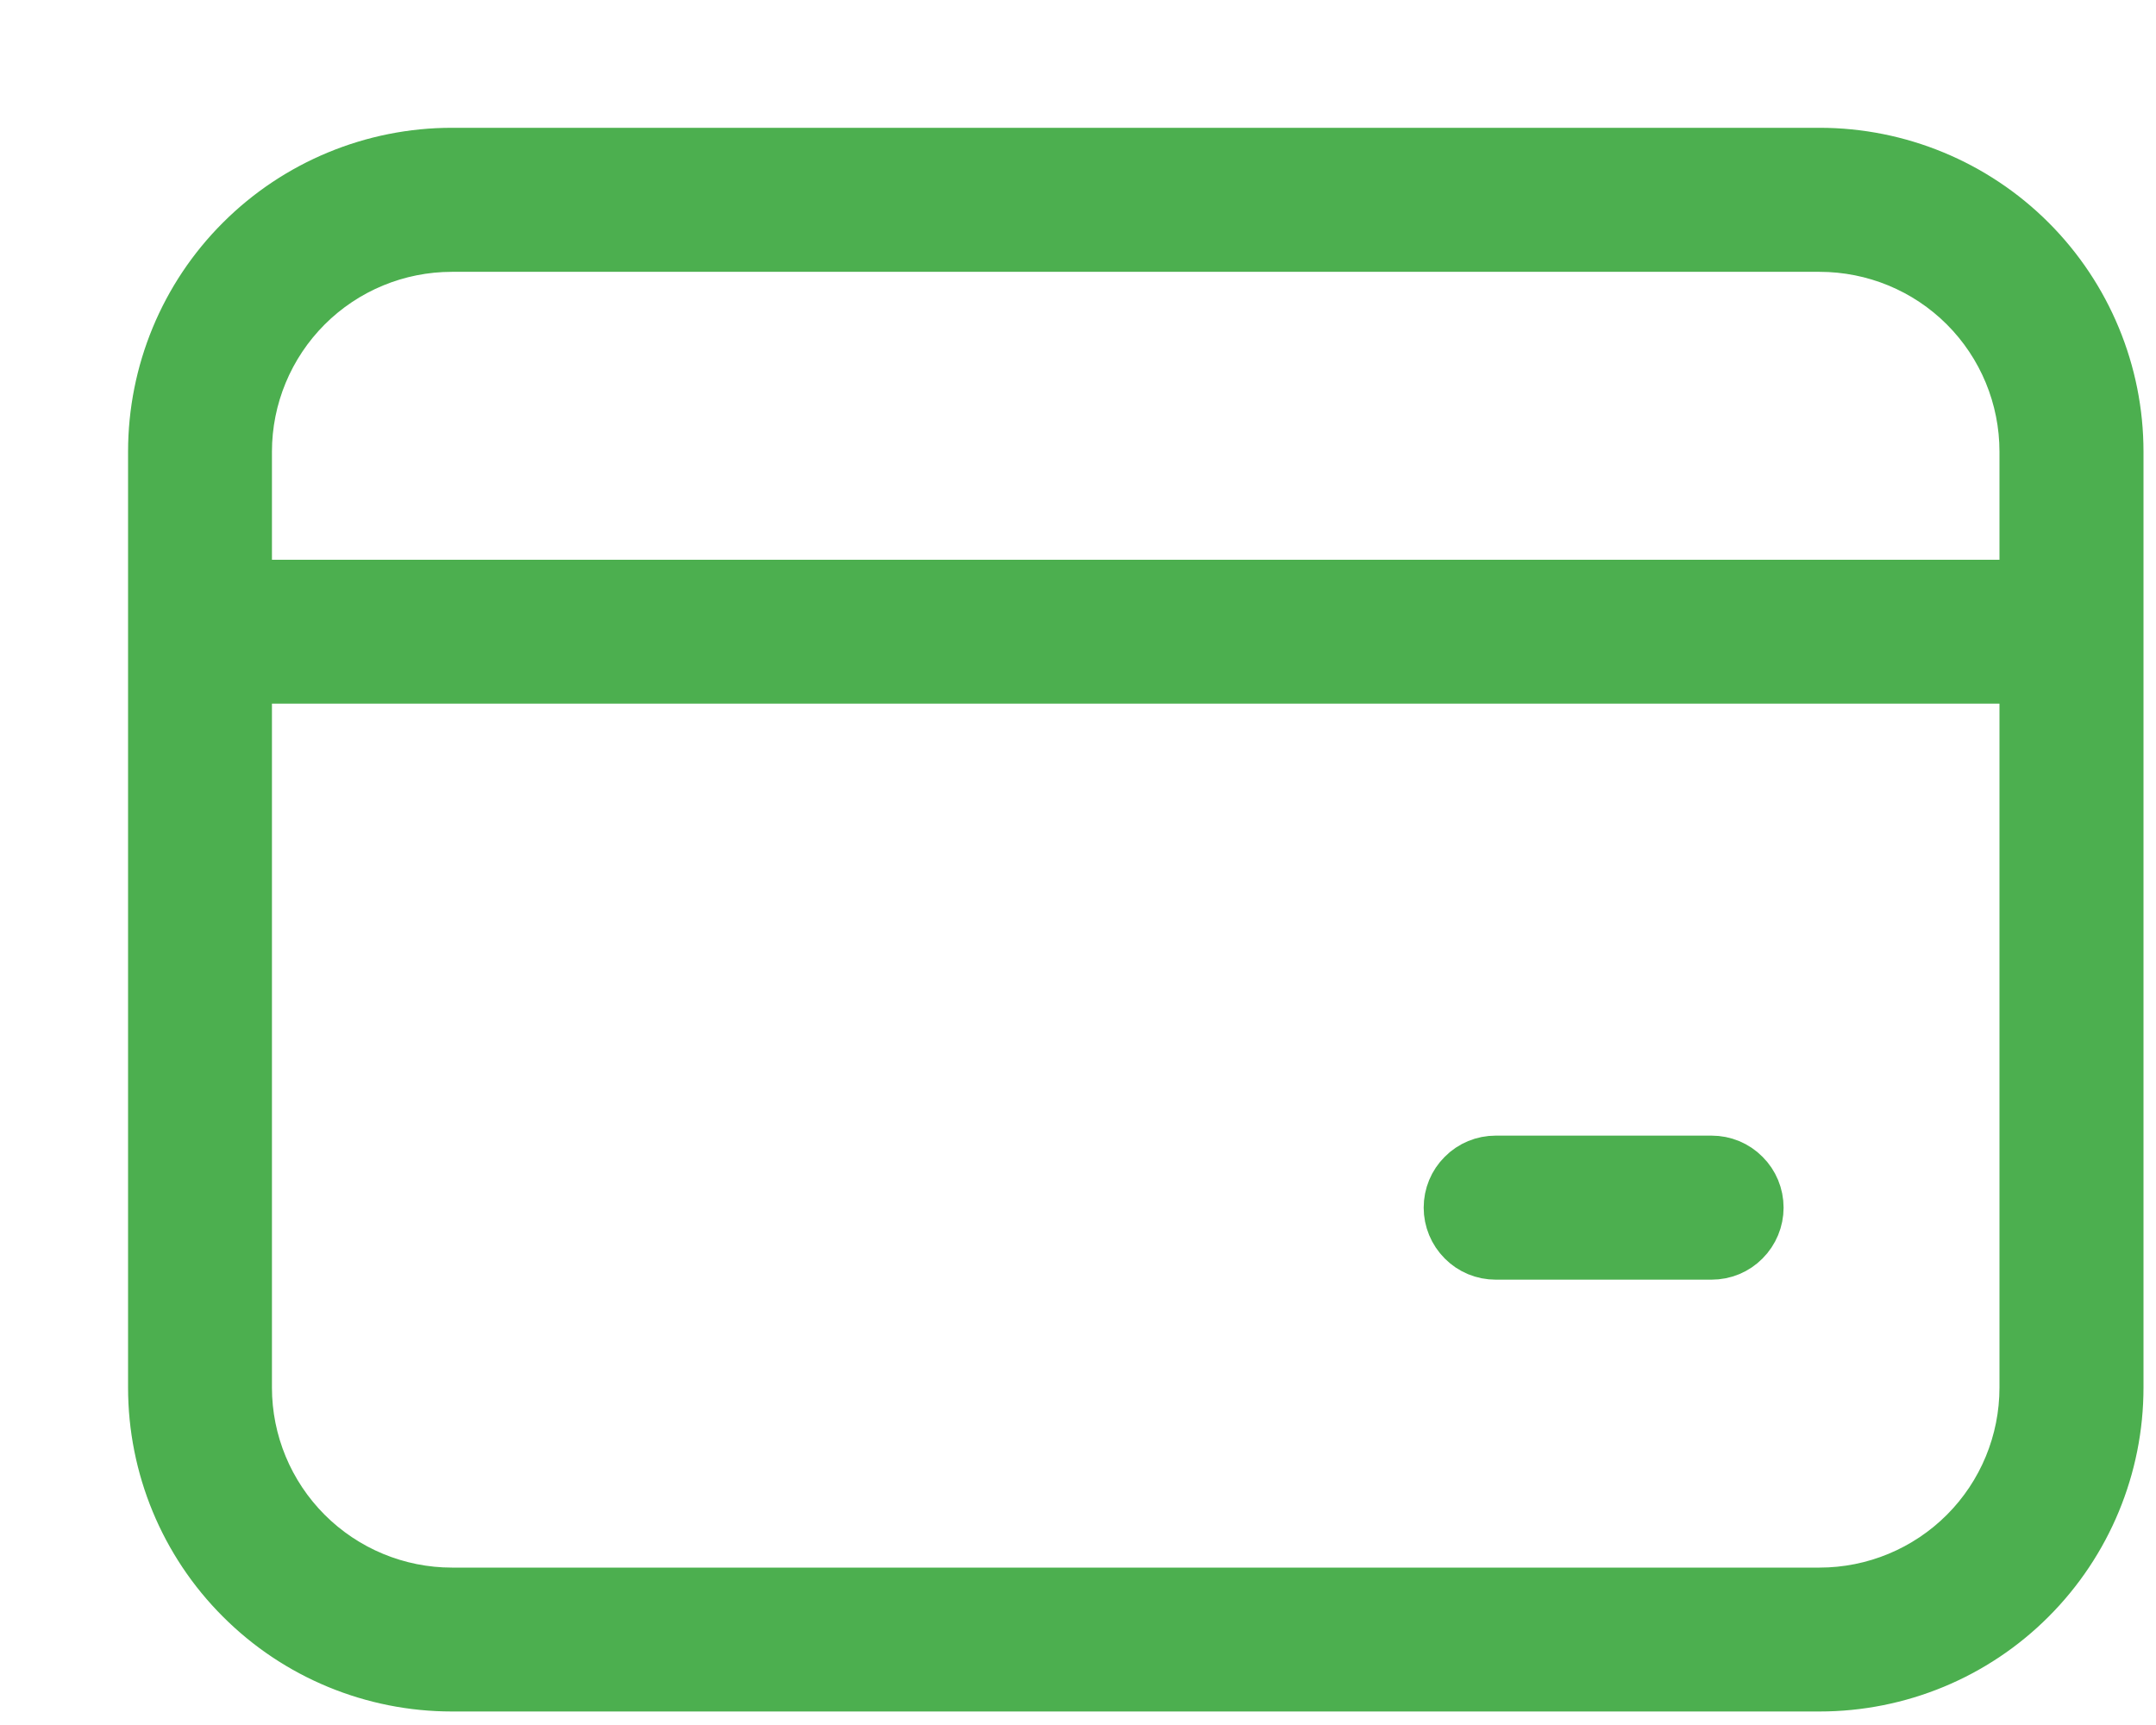 <svg width="15" height="12" viewBox="0 0 15 12" fill="none" xmlns="http://www.w3.org/2000/svg">
<path d="M1.725 3.894V4.061H1.892H13.911H14.078V3.894V3.142C14.078 2.766 13.929 2.405 13.663 2.139C13.397 1.873 13.036 1.724 12.659 1.724H3.144C2.768 1.724 2.407 1.873 2.141 2.139C1.875 2.405 1.725 2.766 1.725 3.142V3.894ZM14.078 4.895V4.728H13.911H1.892H1.725V4.895V9.653C1.725 10.029 1.875 10.39 2.141 10.656C2.407 10.922 2.768 11.072 3.144 11.072H12.659C13.036 11.072 13.397 10.922 13.663 10.656C13.929 10.39 14.078 10.029 14.078 9.653V4.895ZM1.058 3.142C1.058 2.589 1.277 2.058 1.669 1.667C2.06 1.276 2.591 1.056 3.144 1.056H12.659C13.213 1.056 13.744 1.276 14.135 1.667C14.526 2.058 14.746 2.589 14.746 3.142V9.653C14.746 10.206 14.526 10.737 14.135 11.128C13.744 11.52 13.213 11.739 12.659 11.739H3.144C2.591 11.739 2.06 11.52 1.669 11.128C1.277 10.737 1.058 10.206 1.058 9.653V3.142ZM10.406 8.067H11.908C11.997 8.067 12.082 8.102 12.144 8.165C12.207 8.227 12.242 8.312 12.242 8.401C12.242 8.489 12.207 8.574 12.144 8.637C12.082 8.7 11.997 8.735 11.908 8.735H10.406C10.317 8.735 10.232 8.7 10.17 8.637C10.107 8.574 10.072 8.489 10.072 8.401C10.072 8.312 10.107 8.227 10.17 8.165C10.232 8.102 10.317 8.067 10.406 8.067Z" fill="#4CAF4F" stroke="#4CAF4F" stroke-width="0.334"/>
</svg>
